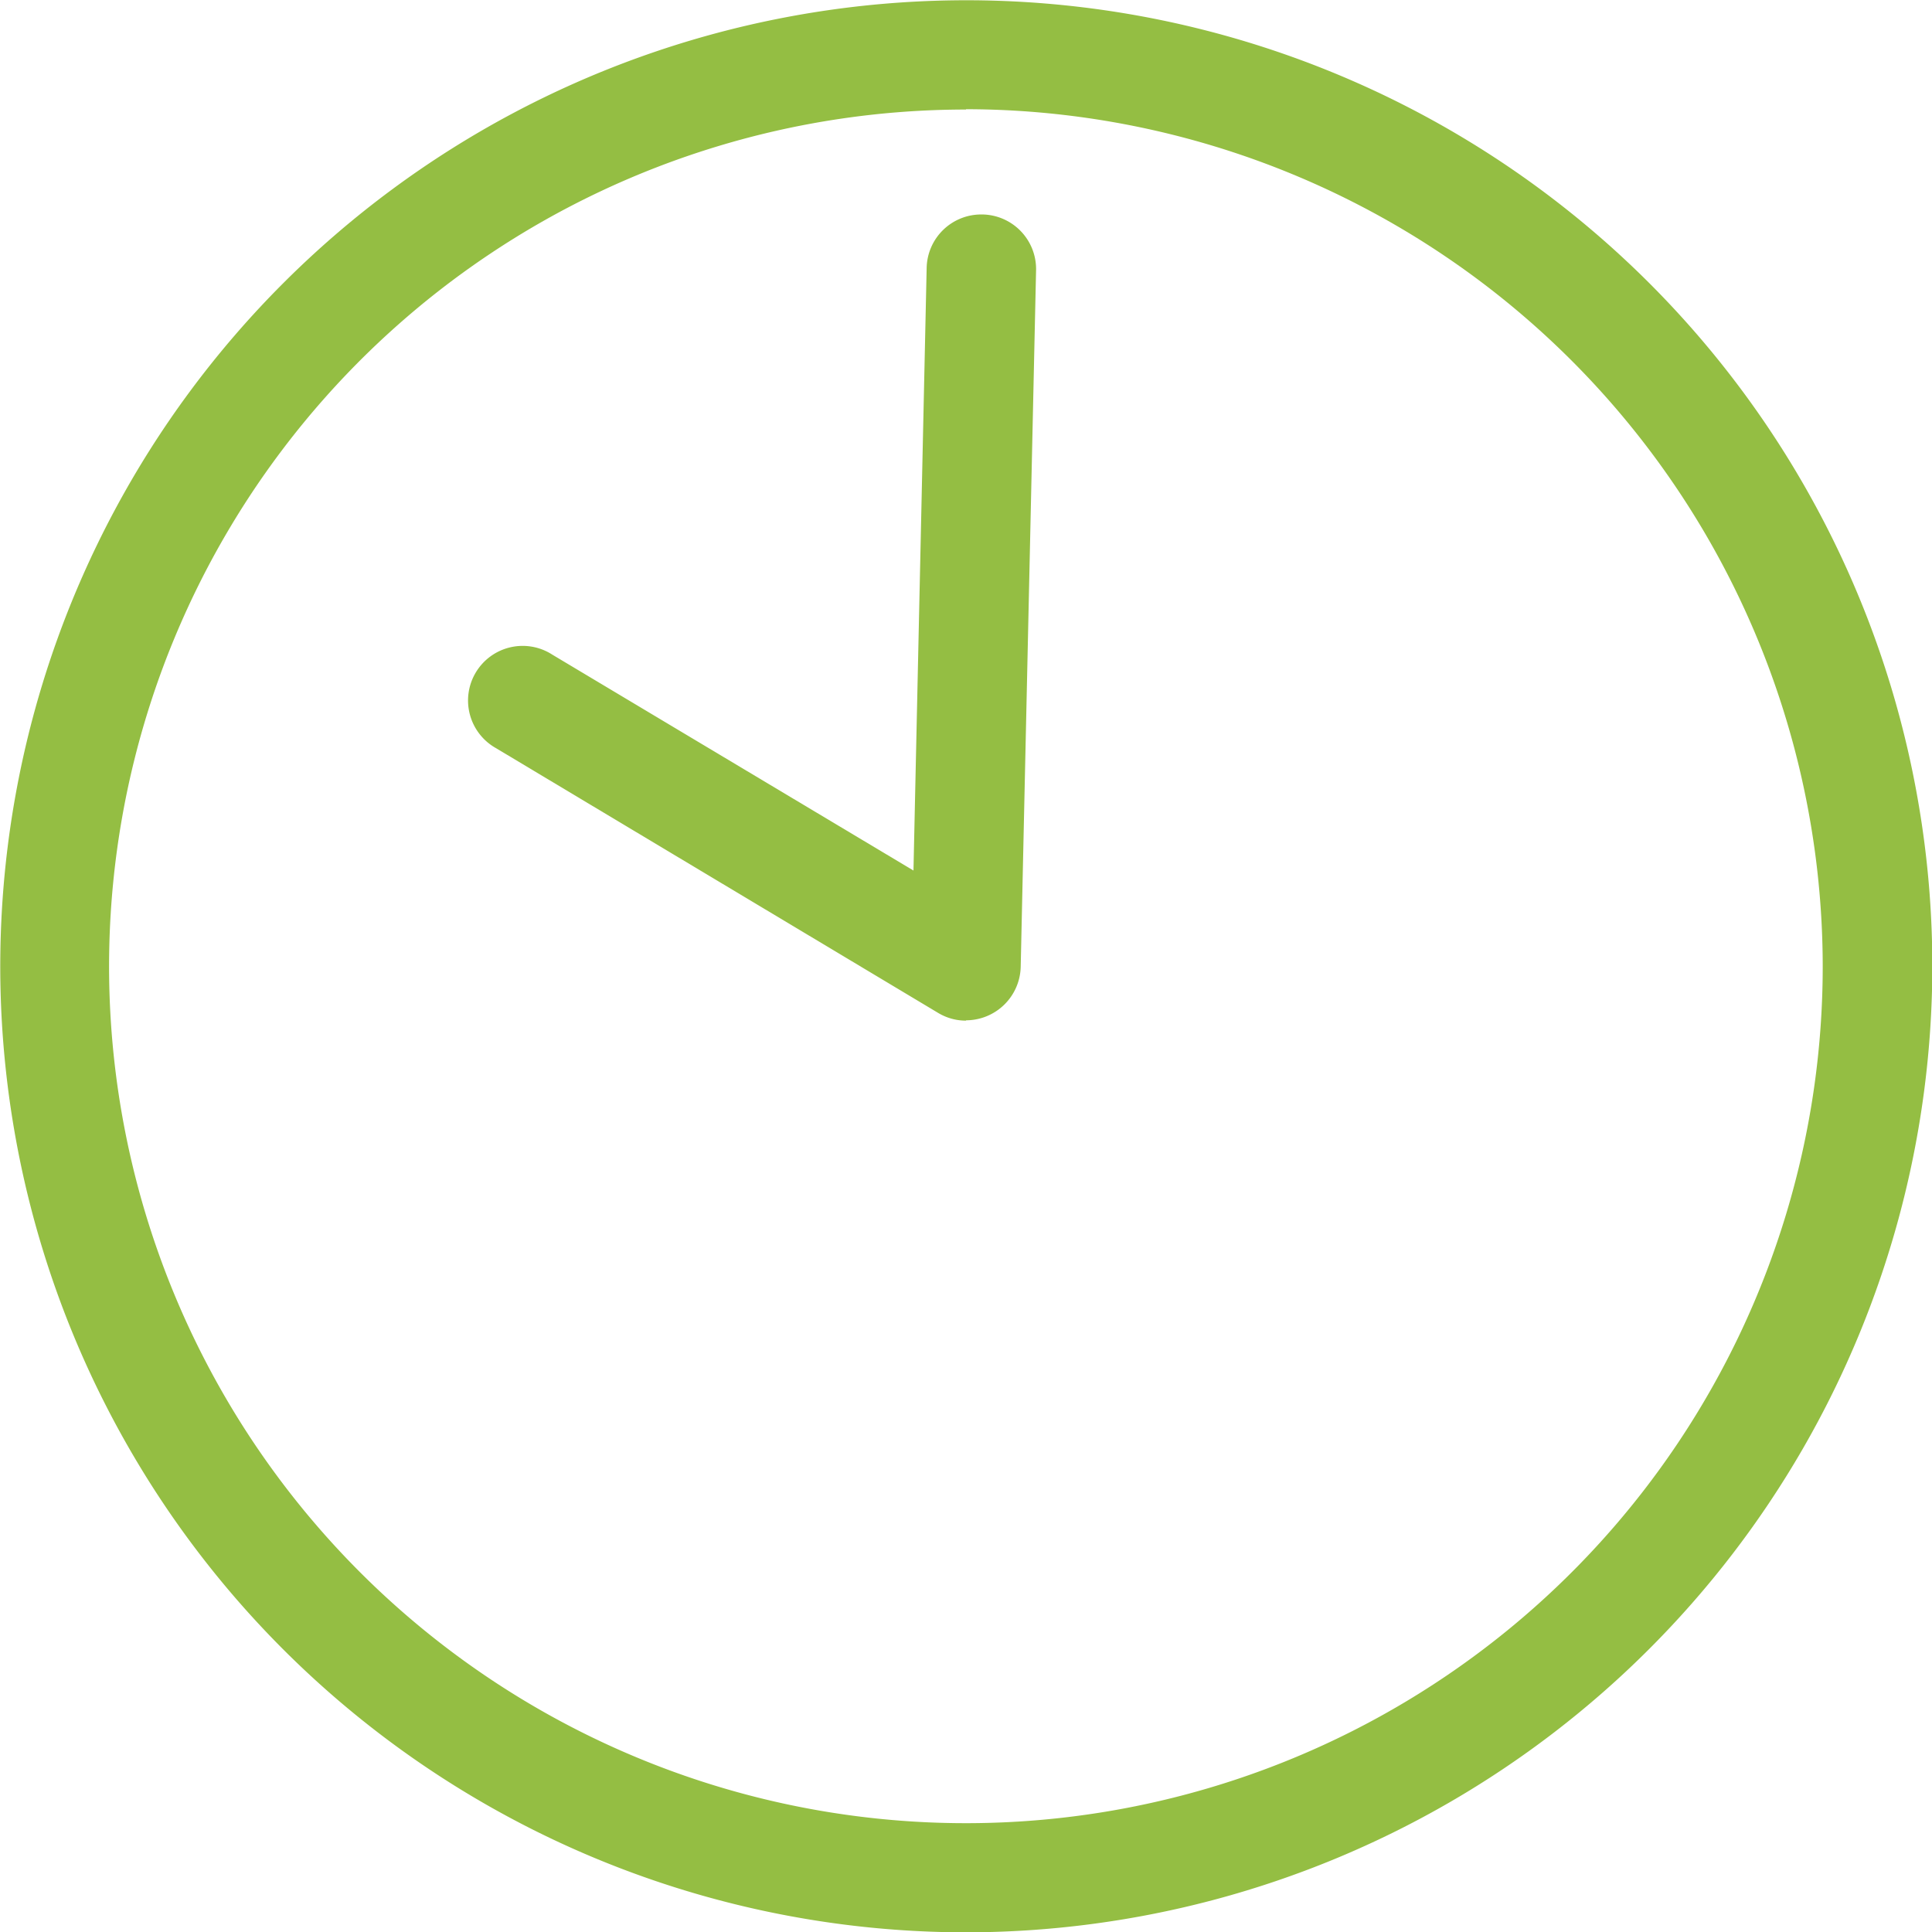 <svg xmlns="http://www.w3.org/2000/svg" xmlns:xlink="http://www.w3.org/1999/xlink" width="29.295" height="29.296" viewBox="0 0 29.295 29.296">
  <defs>
    <clipPath id="clip-path">
      <rect id="長方形_13892" data-name="長方形 13892" width="29.295" height="29.296" transform="translate(0 0)" fill="none"/>
    </clipPath>
  </defs>
  <g id="time03" transform="translate(0 0)">
    <g id="グループ_137" data-name="グループ 137" clip-path="url(#clip-path)">
      <path id="パス_1567" data-name="パス 1567" d="M14.648,29.3A14.648,14.648,0,1,1,29.3,14.648,14.663,14.663,0,0,1,14.648,29.3m0-27.639a12.992,12.992,0,1,0,12.99,12.992A13.007,13.007,0,0,0,14.648,1.656" fill="#94be43"/>
      <path id="パス_1568" data-name="パス 1568" d="M14.648,15.476a.817.817,0,0,1-.426-.119l-6.7-4.012a.828.828,0,1,1,.852-1.419L13.851,13.2l.2-9.137a.827.827,0,0,1,.828-.811H14.9a.828.828,0,0,1,.81.845l-.233,10.563a.831.831,0,0,1-.828.811" fill="#94be43"/>
    </g>
  </g>
</svg>
